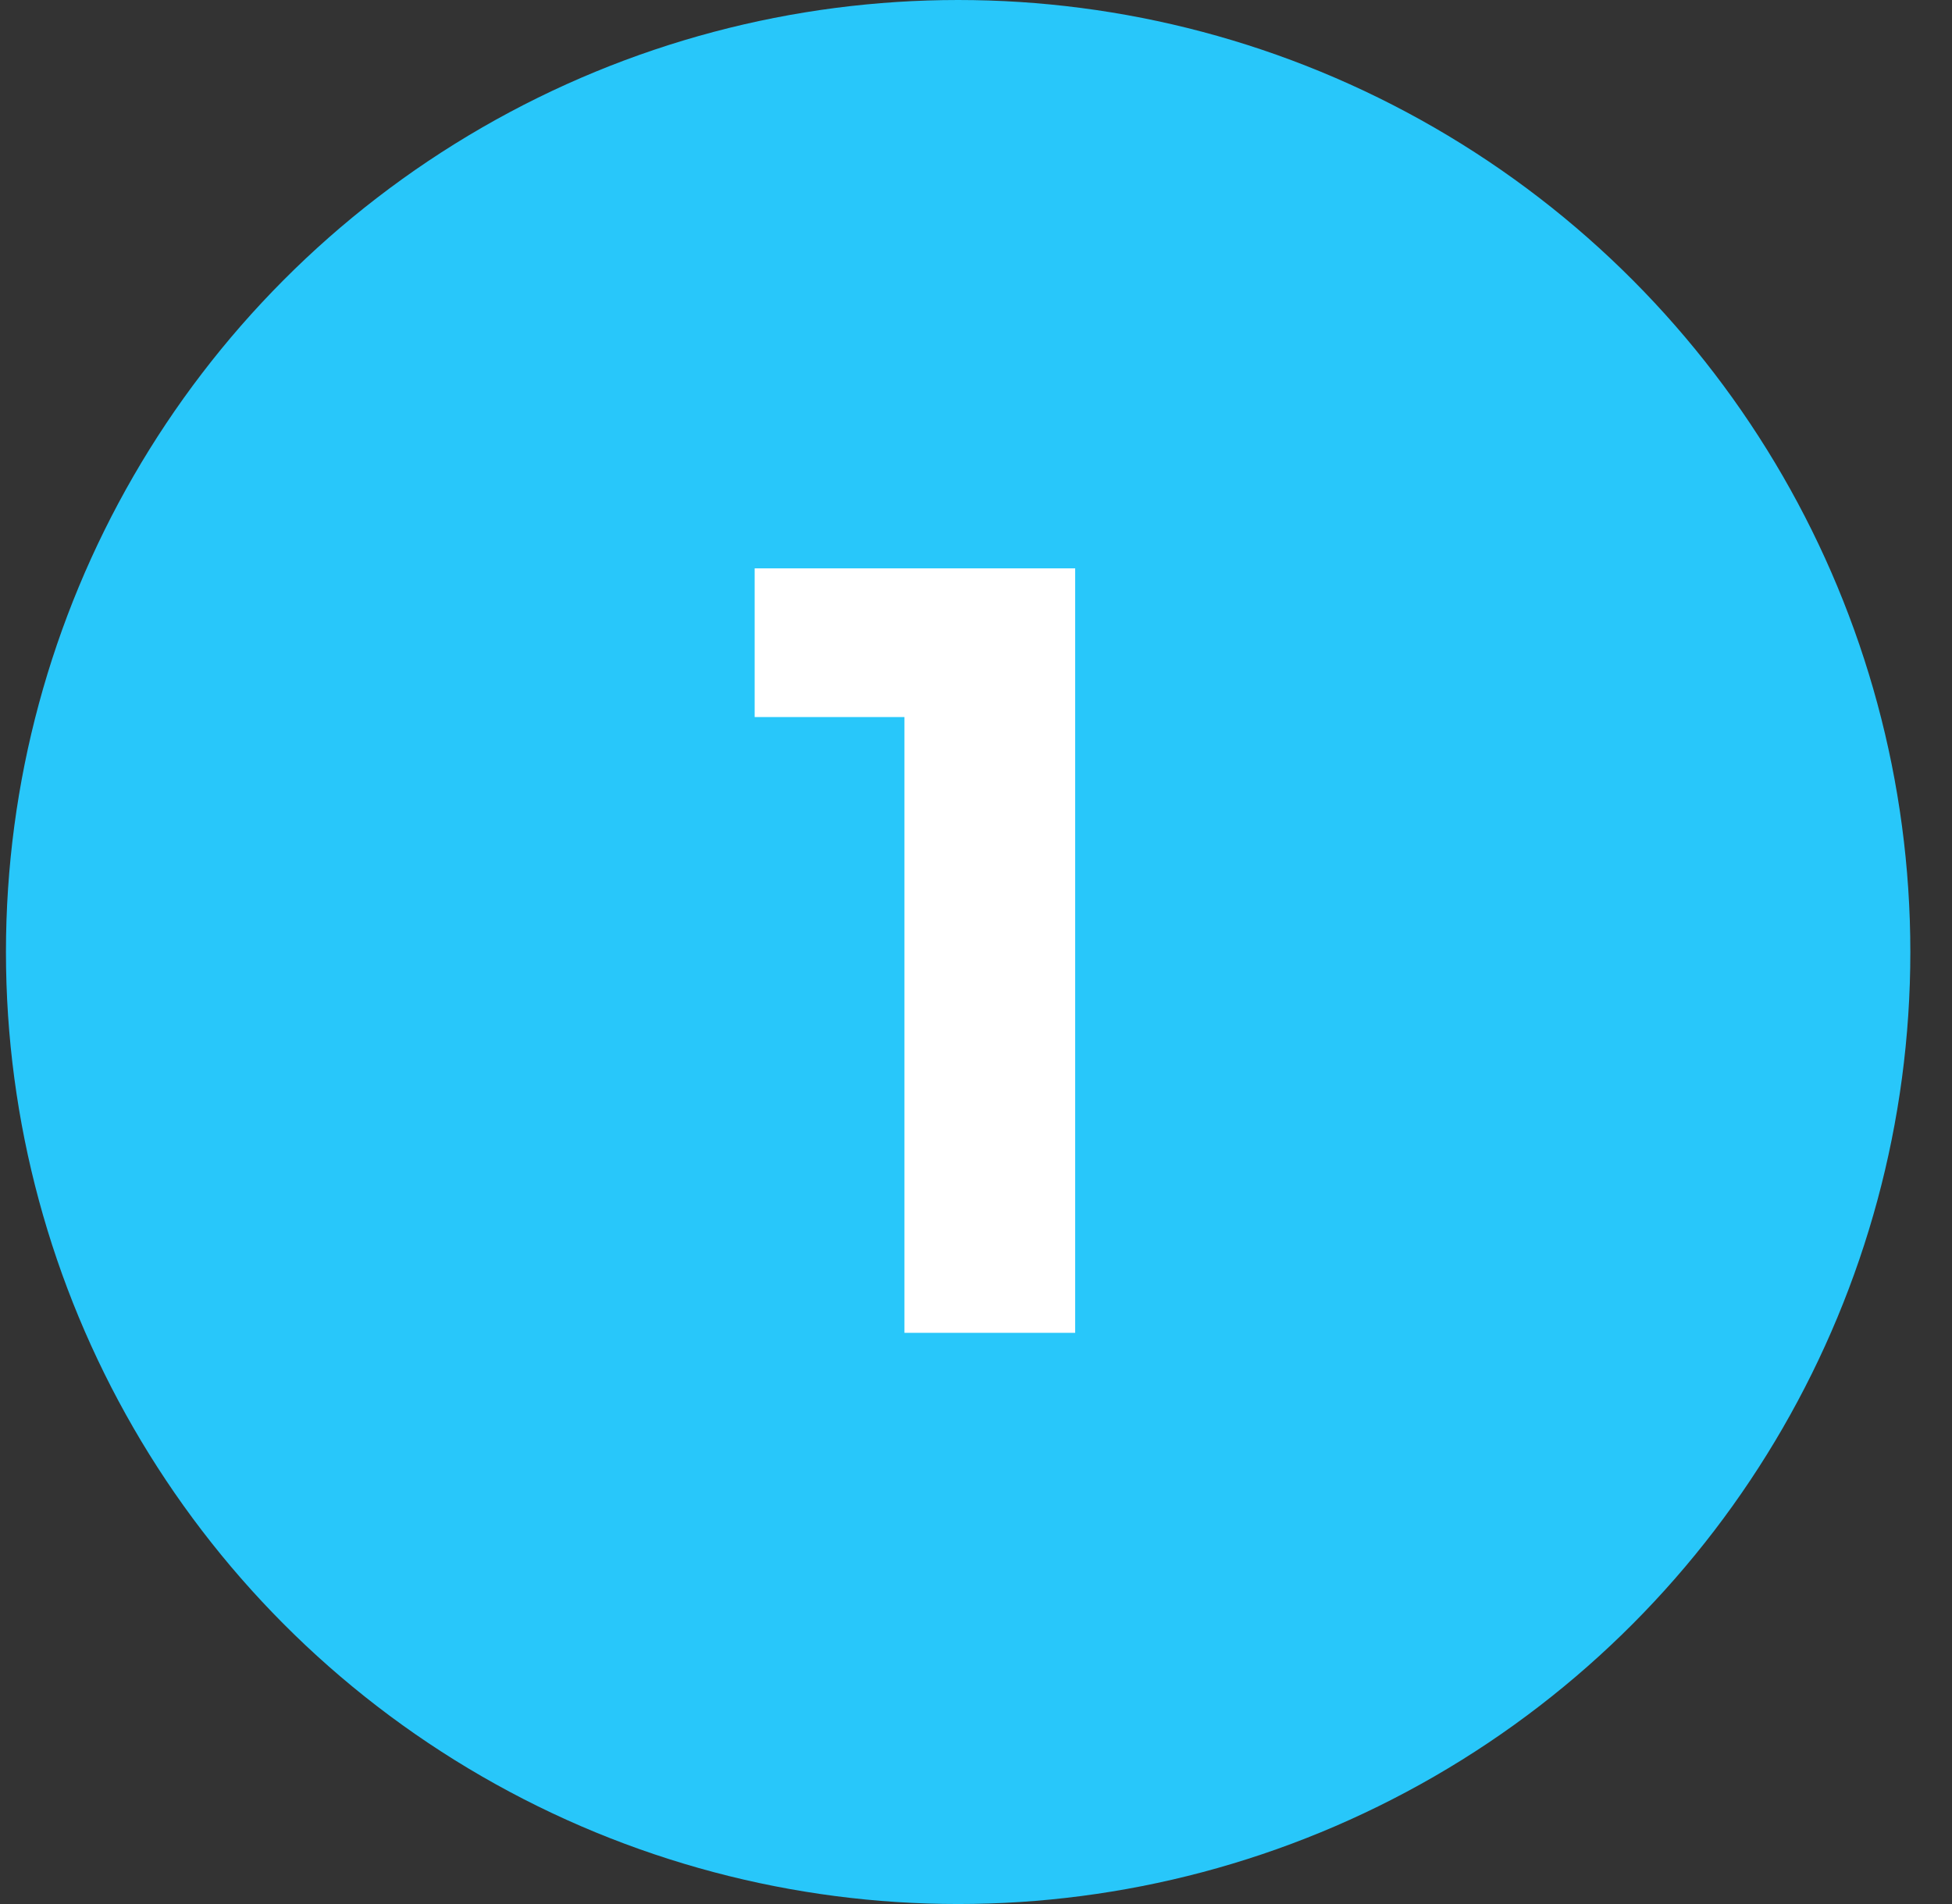 <svg width="41" height="40" viewBox="0 0 41 40" fill="none" xmlns="http://www.w3.org/2000/svg">
<rect x="0" y="0" width="41" height="40" fill="#333333" stroke="none"/>
<circle cx="20.125" cy="20" r="20" fill="#28C7FA"/>
<path d="M18.997 28V14.316L19.965 15.064H15.851V11.94H22.583V28H18.997Z" fill="white"/>
</svg>

